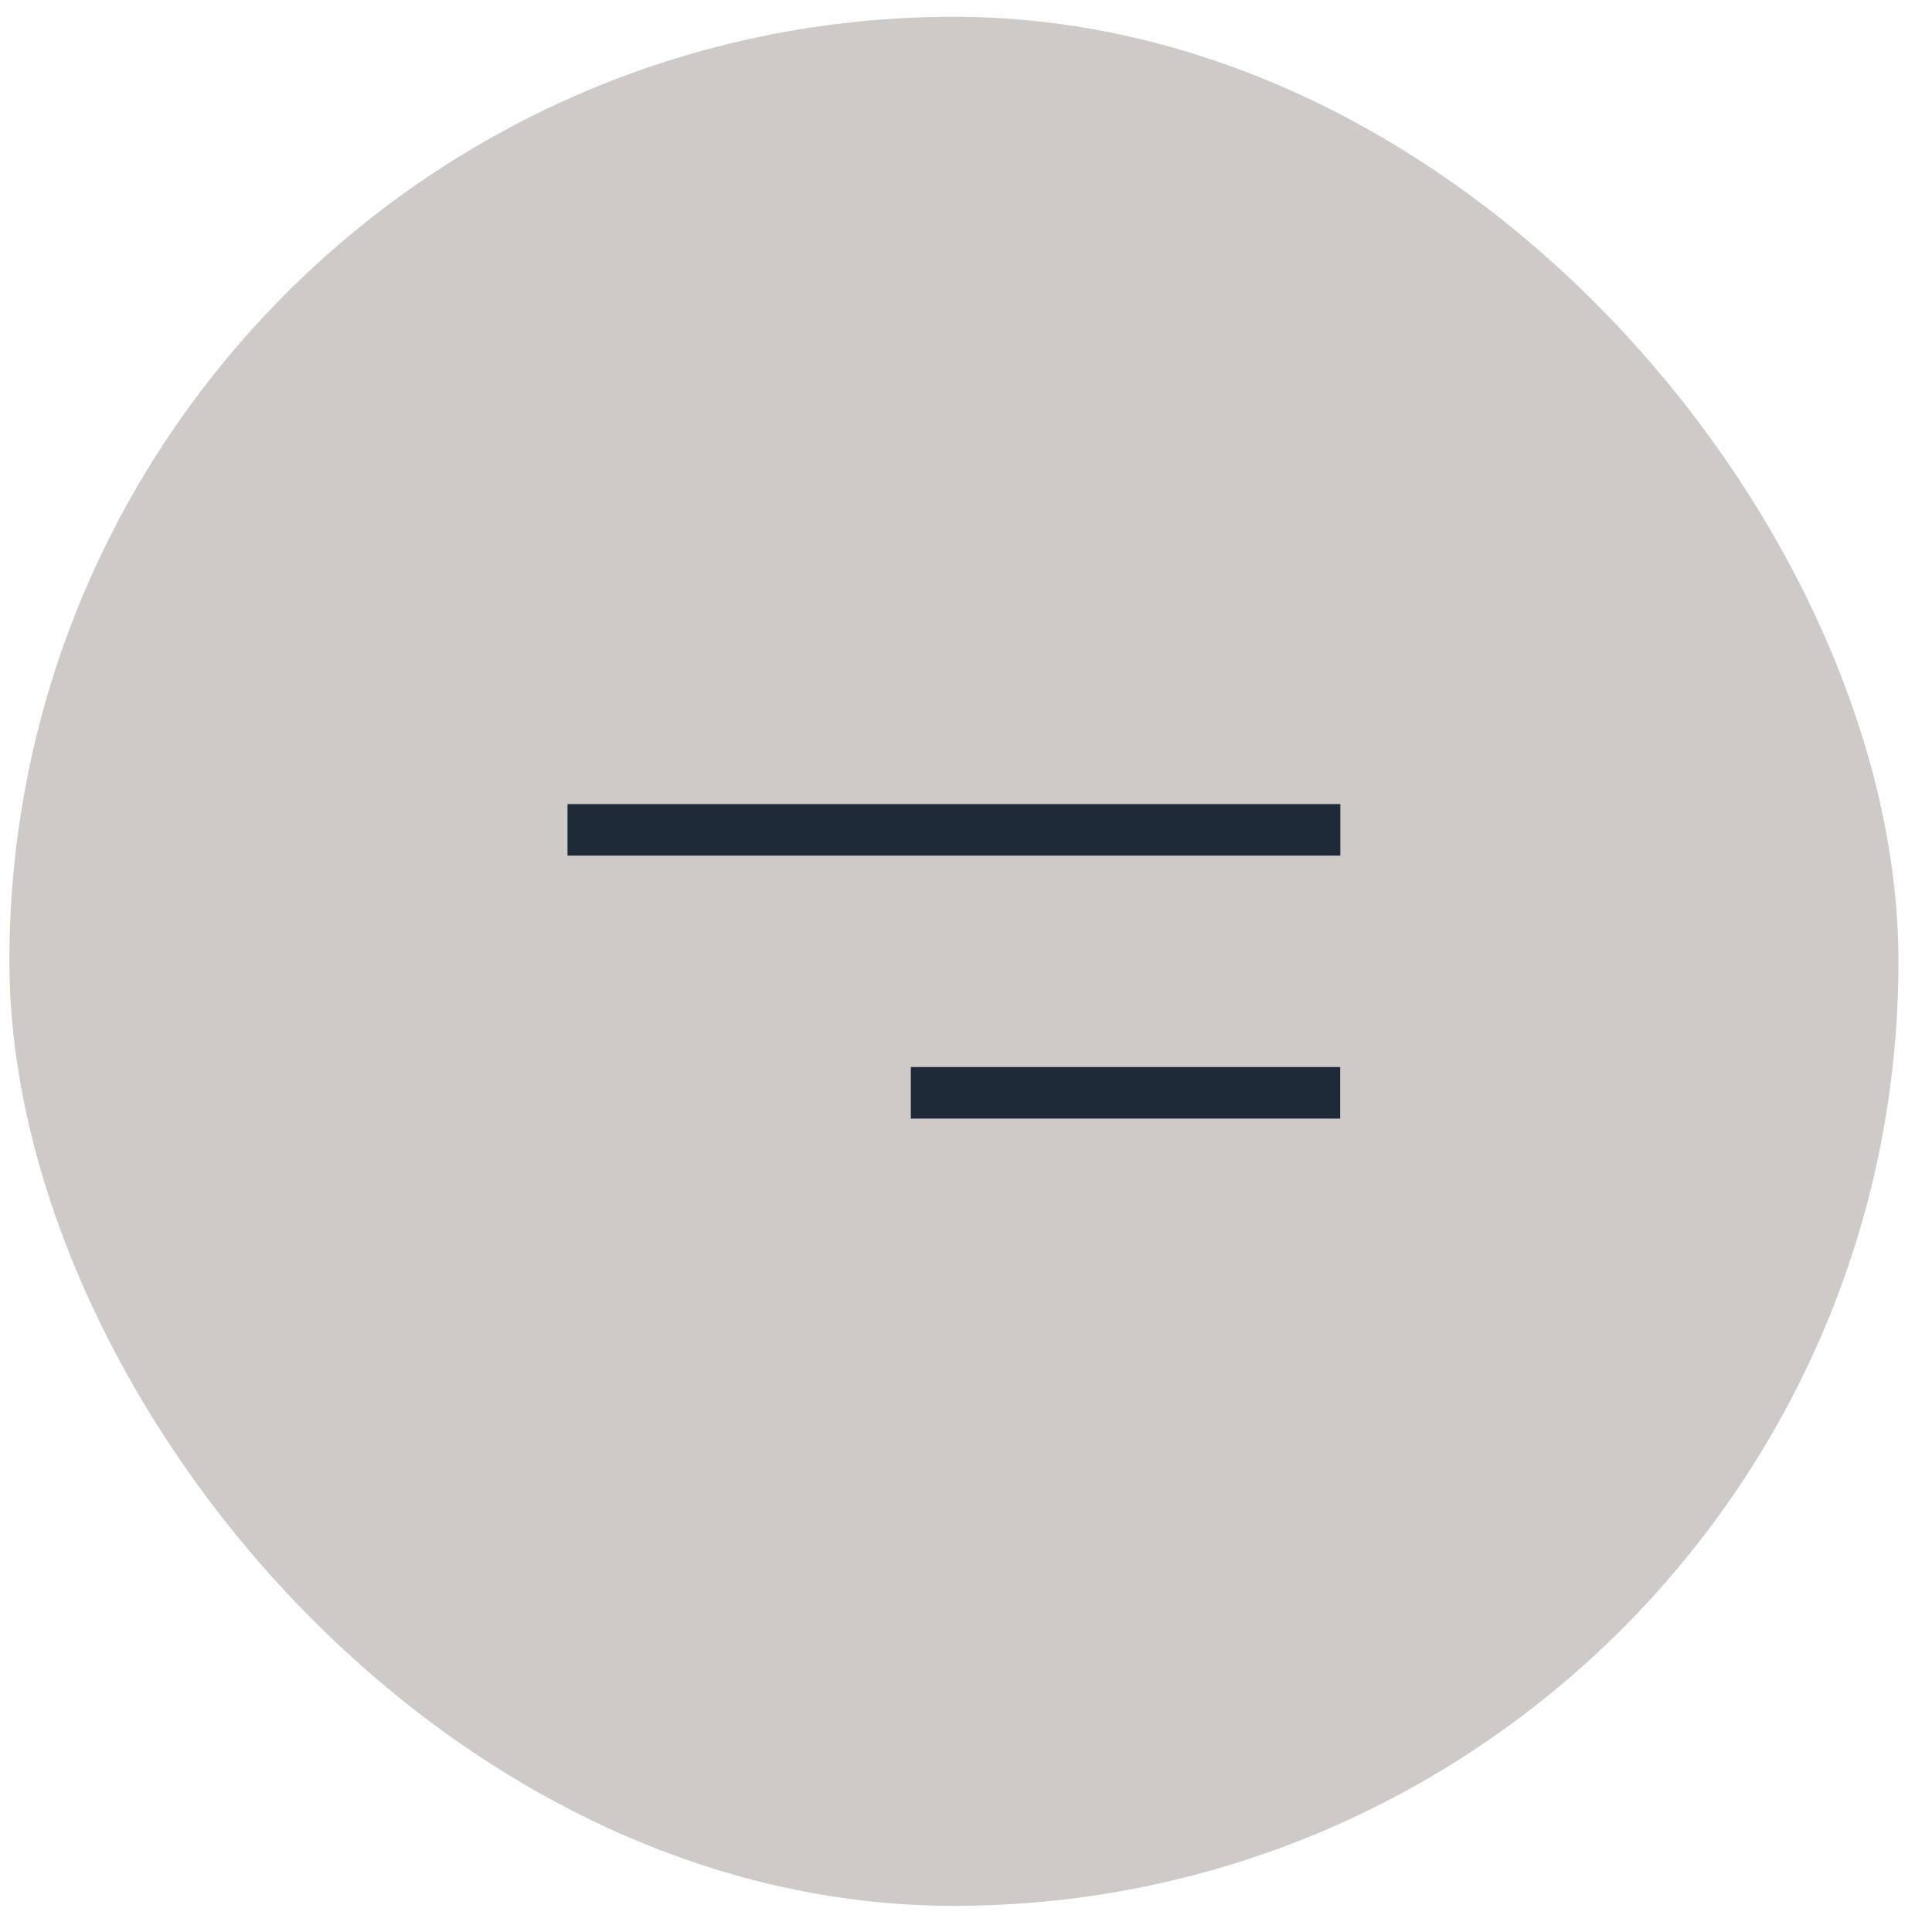 <svg width="36" height="36" viewBox="0 0 36 36" fill="none" xmlns="http://www.w3.org/2000/svg">
<rect x="0.175" y="0.313" width="35.2" height="35.2" rx="17.6" fill="#CECAC8"/>
<path d="M10.575 15.463H24.975" stroke="#1E2A38" stroke-width="0.96"/>
<path d="M16.972 20.363L24.972 20.363" stroke="#1E2A38" stroke-width="0.96"/>
</svg>
